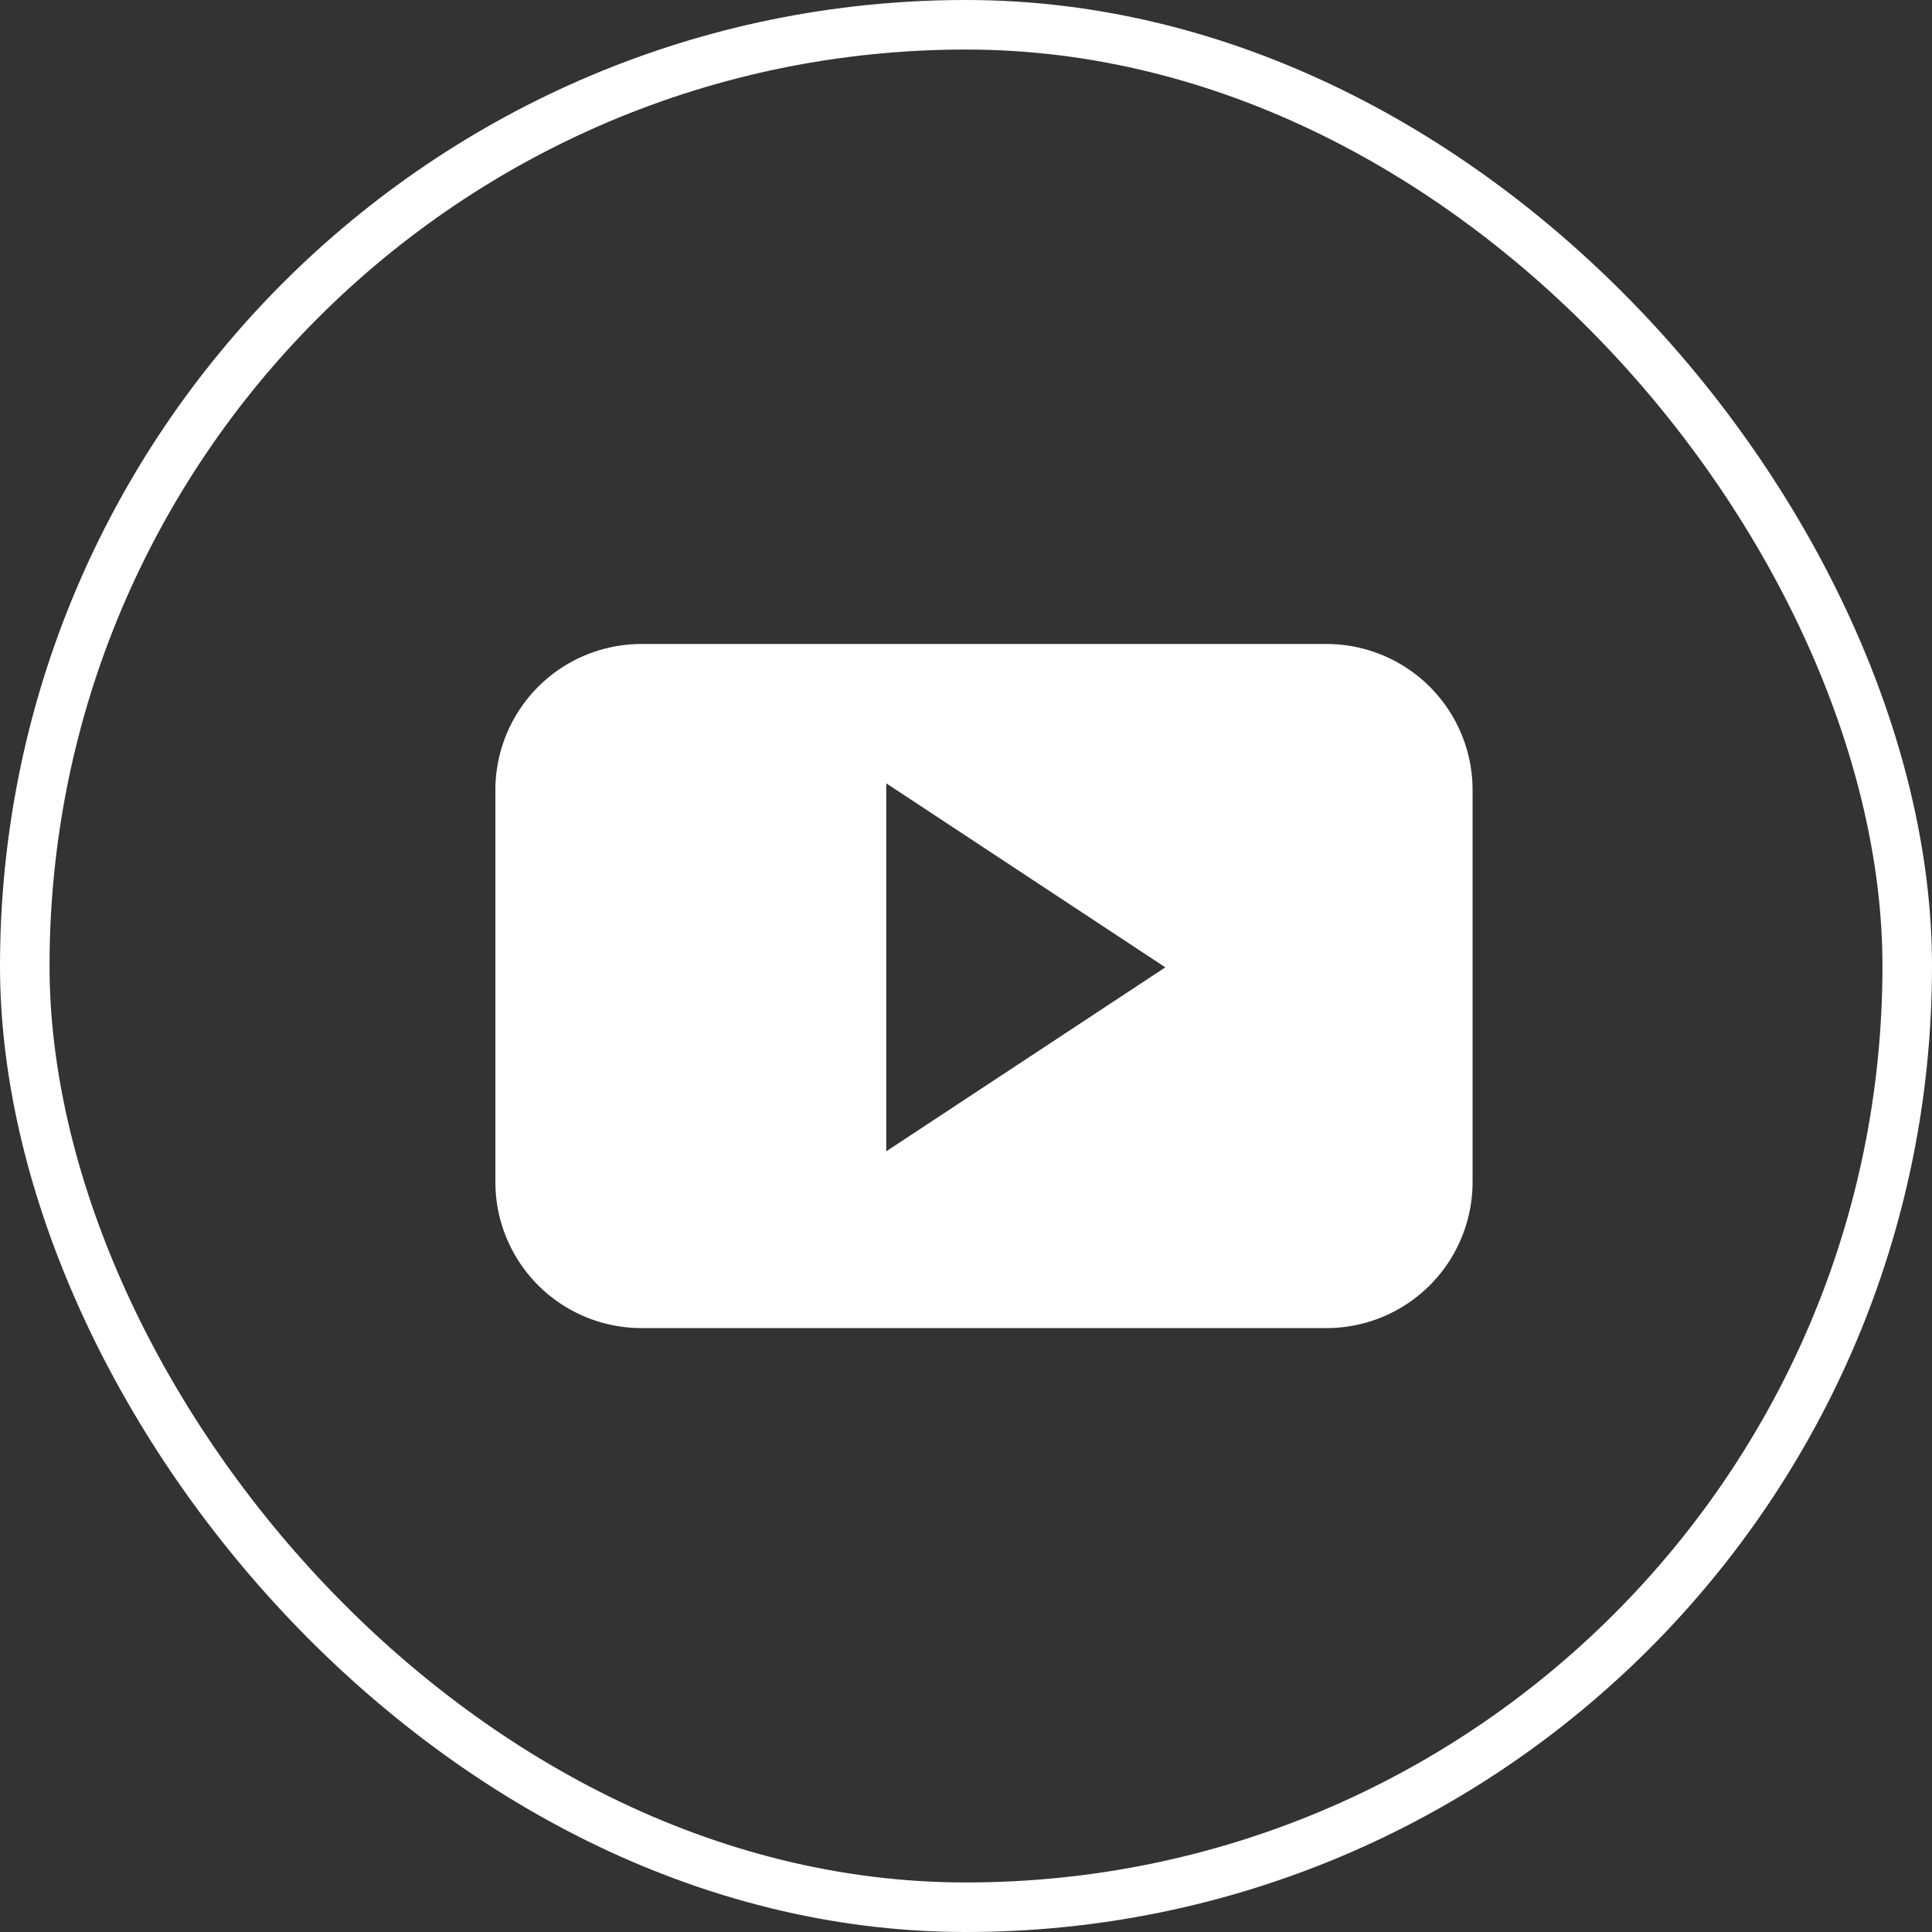 <svg xmlns="http://www.w3.org/2000/svg" width="39" height="39" viewBox="0 0 39 39">
  <rect x="0" y="0" width="39" height="39" fill="#333333" stroke="none"/>
  <g id="youtube" transform="translate(-1159 -5012)">
    <g id="youtube-2" data-name="youtube" transform="translate(1159.124 5012.266)">
      <path id="Trazado_1071" data-name="Trazado 1071" d="M140.158,158.222a2.949,2.949,0,0,0-2.948-2.95H123.379a2.949,2.949,0,0,0-2.947,2.95v7.909a2.949,2.949,0,0,0,2.947,2.95H137.21a2.949,2.949,0,0,0,2.948-2.95v-7.909Zm-11.836,7.291v-7.429l5.634,3.715Z" transform="translate(-110.556 -142.538)" fill="#fff"/>
    </g>
    <g id="Rectángulo_2171" data-name="Rectángulo 2171" transform="translate(1159 5012)" fill="none" stroke="#fff" stroke-width="1">
      <rect width="39" height="39" rx="19.5" stroke="none"/>
      <rect x="0.5" y="0.5" width="38" height="38" rx="19" fill="none"/>
    </g>
  </g>
</svg>
